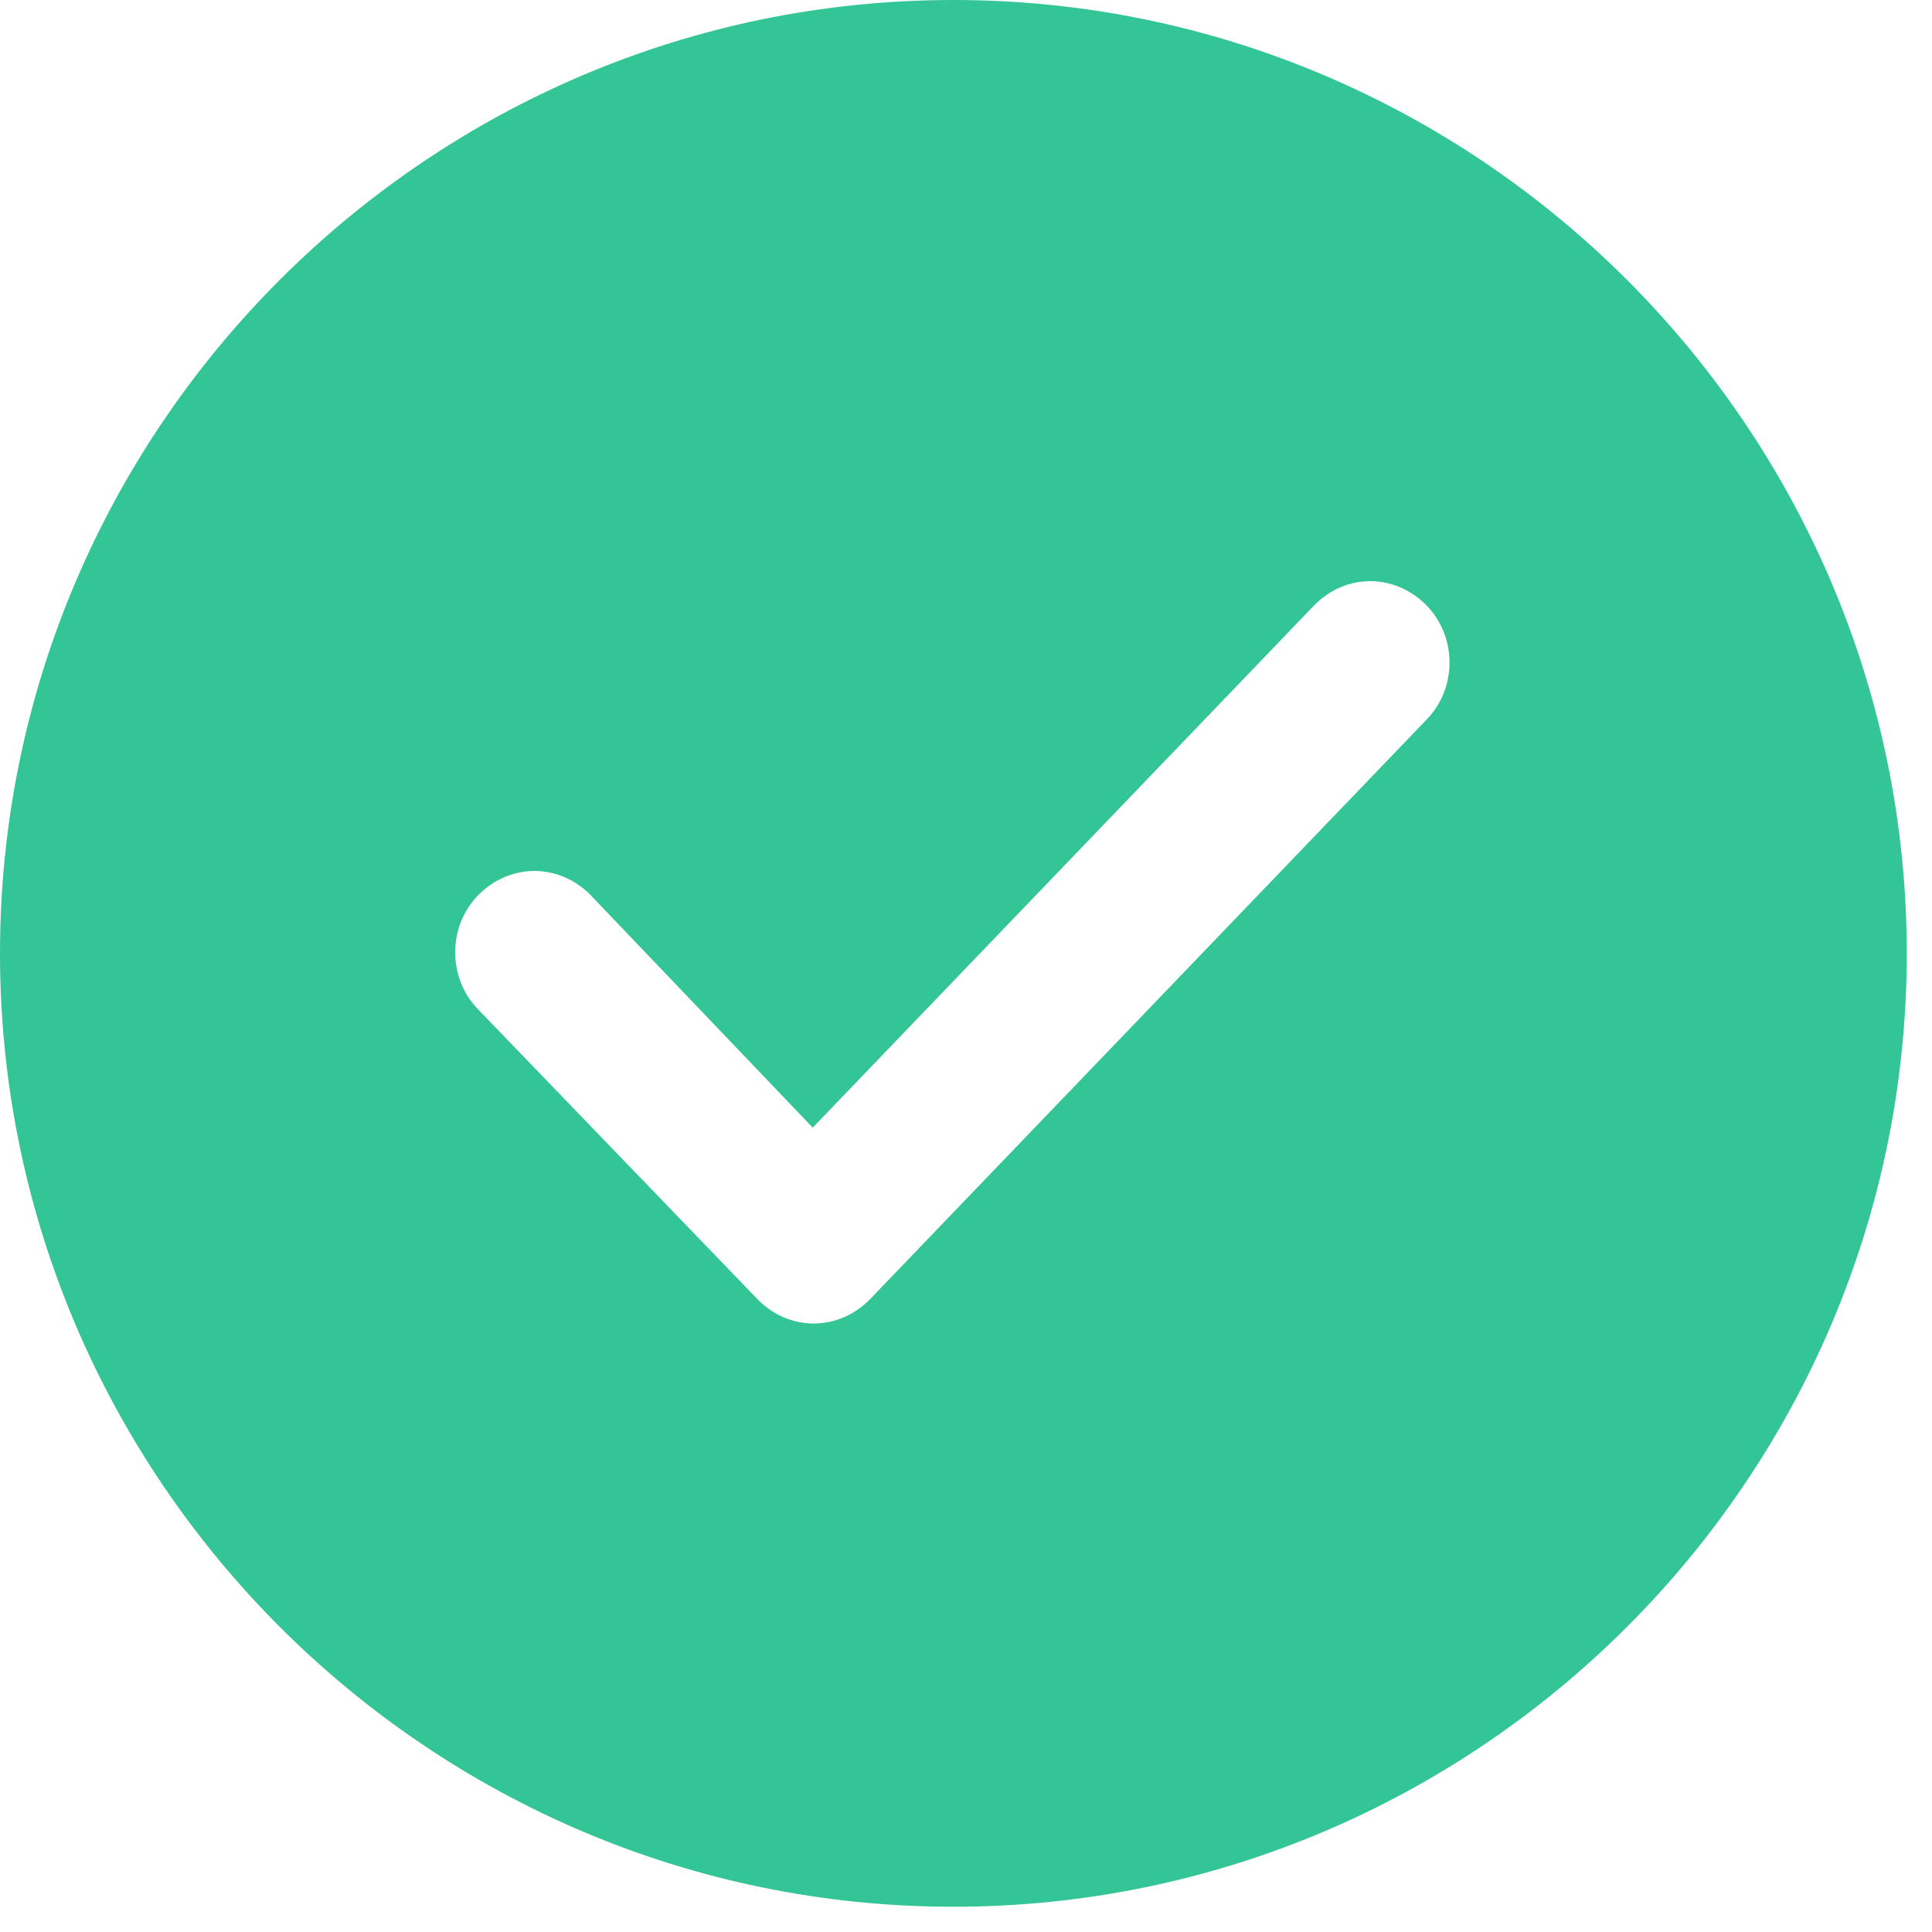 <?xml version="1.0" encoding="UTF-8"?>
<svg width="15px" height="15px" viewBox="0 0 15 15" version="1.1" xmlns="http://www.w3.org/2000/svg" xmlns:xlink="http://www.w3.org/1999/xlink">
    <!-- Generator: Sketch 57.1 (83088) - https://sketch.com -->
    <title>Shape</title>
    <desc>Created with Sketch.</desc>
    <g id="employer-page" stroke="none" stroke-width="1" fill="none" fill-rule="evenodd">
        <g id="employer-page-my-account-pending" transform="translate(-398, -810)" fill="#33C595" fill-rule="nonzero">
            <path d="M405.402,824.804 C401.326,824.804 398,821.478 398,817.402 C398,813.326 401.326,810 405.402,810 C409.478,810 412.804,813.326 412.804,817.402 C412.804,821.478 409.478,824.804 405.402,824.804 Z M409.071,814.696 C408.826,814.451 408.451,814.451 408.207,814.696 L404.31,818.755 L402.582,816.946 C402.337,816.701 401.962,816.701 401.717,816.946 C401.473,817.19 401.473,817.598 401.717,817.842 L403.886,820.092 C404.13,820.337 404.505,820.337 404.75,820.092 L409.071,815.592 C409.315,815.348 409.315,814.94 409.071,814.696 Z" id="Shape"></path>
        </g>
    </g>
</svg>